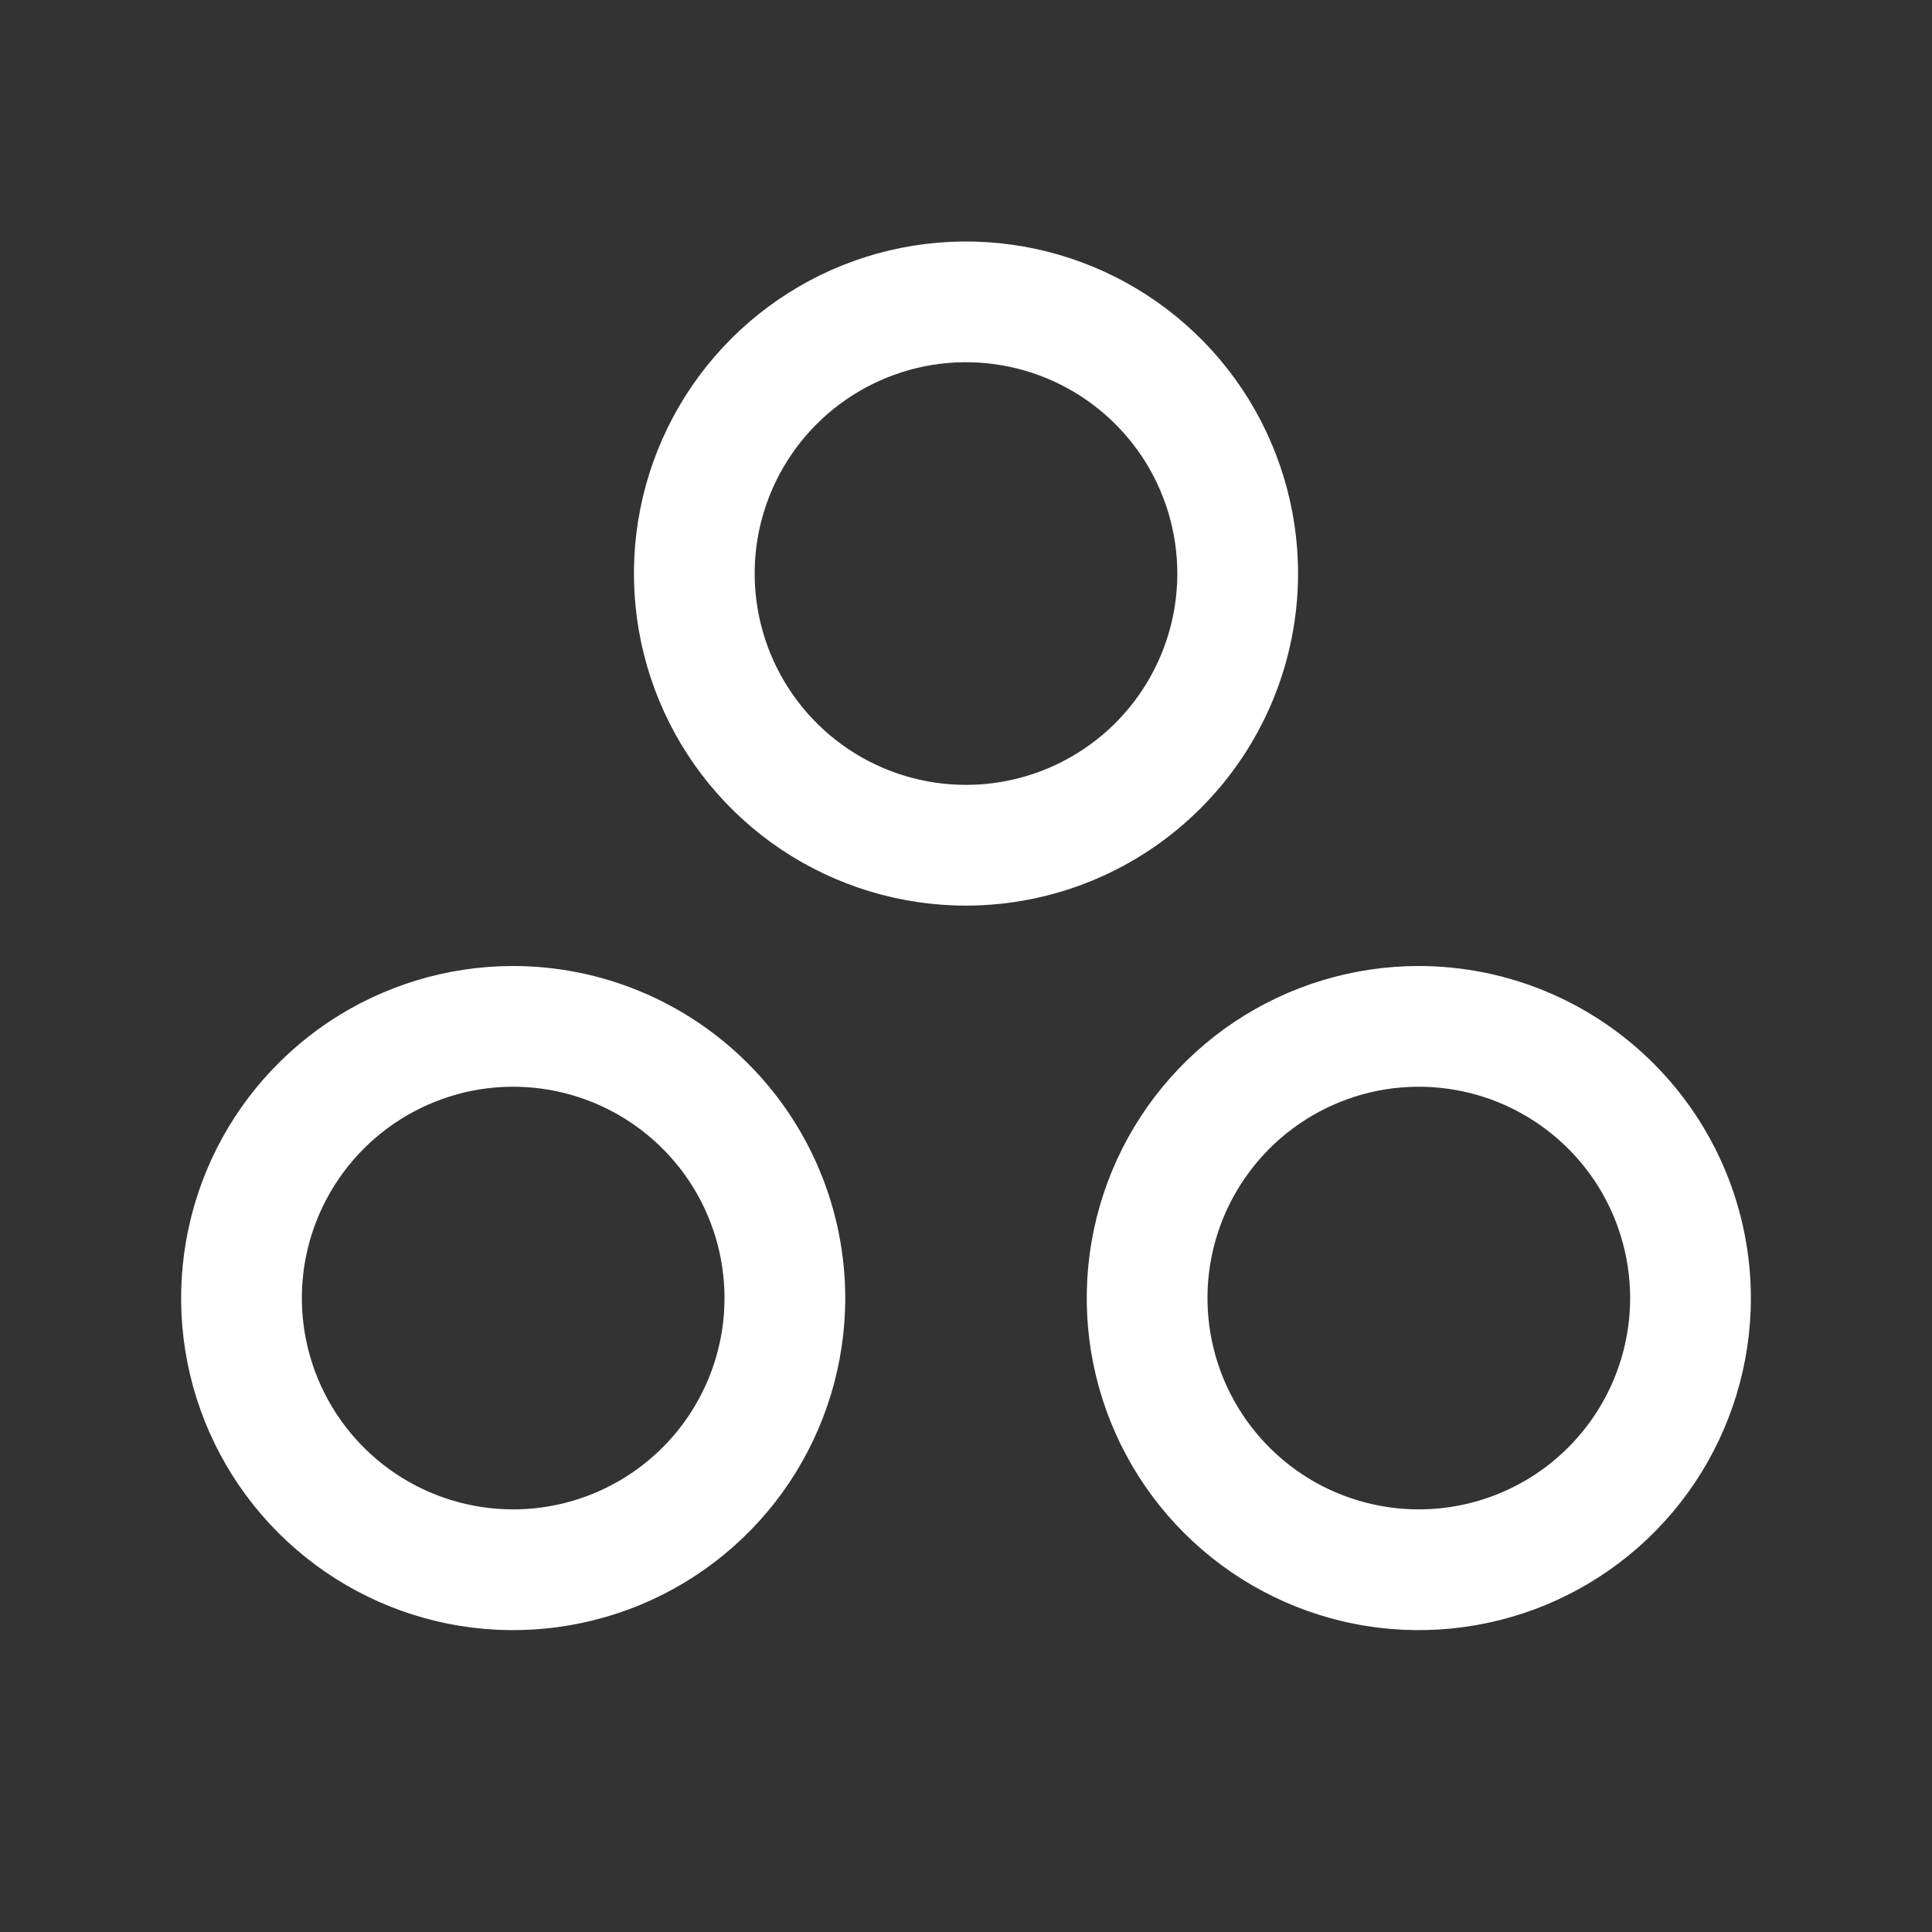 <svg width="24" height="24" viewBox="0 0 24 24" fill="none" xmlns="http://www.w3.org/2000/svg">
<rect x="0" y="0" width="24" height="24" fill="#333333" stroke="none"/>
<path d="M16.125 7.125C16.125 6.309 15.883 5.512 15.43 4.833C14.977 4.155 14.332 3.626 13.579 3.314C12.825 3.002 11.995 2.92 11.195 3.079C10.395 3.238 9.66 3.631 9.083 4.208C8.506 4.785 8.113 5.52 7.954 6.32C7.795 7.12 7.877 7.95 8.189 8.704C8.501 9.457 9.03 10.102 9.708 10.555C10.387 11.008 11.184 11.25 12 11.25C13.094 11.249 14.142 10.814 14.915 10.04C15.689 9.267 16.124 8.219 16.125 7.125ZM12 9.75C11.481 9.75 10.973 9.596 10.542 9.308C10.11 9.019 9.774 8.609 9.575 8.13C9.376 7.65 9.324 7.122 9.425 6.613C9.527 6.104 9.777 5.636 10.144 5.269C10.511 4.902 10.979 4.652 11.488 4.55C11.997 4.449 12.525 4.501 13.005 4.7C13.484 4.899 13.894 5.235 14.183 5.667C14.471 6.098 14.625 6.606 14.625 7.125C14.625 7.821 14.348 8.489 13.856 8.981C13.364 9.473 12.696 9.75 12 9.75ZM17.625 12C16.809 12 16.012 12.242 15.333 12.695C14.655 13.149 14.126 13.793 13.814 14.546C13.502 15.3 13.42 16.13 13.579 16.93C13.738 17.73 14.131 18.465 14.708 19.042C15.285 19.619 16.02 20.012 16.82 20.171C17.62 20.33 18.45 20.248 19.204 19.936C19.957 19.624 20.602 19.095 21.055 18.417C21.508 17.738 21.75 16.941 21.75 16.125C21.749 15.031 21.314 13.983 20.54 13.21C19.767 12.436 18.719 12.001 17.625 12ZM17.625 18.75C17.106 18.75 16.598 18.596 16.167 18.308C15.735 18.019 15.399 17.609 15.2 17.13C15.001 16.65 14.949 16.122 15.05 15.613C15.152 15.104 15.402 14.636 15.769 14.269C16.136 13.902 16.604 13.652 17.113 13.55C17.622 13.449 18.15 13.501 18.63 13.7C19.109 13.899 19.519 14.235 19.808 14.667C20.096 15.098 20.25 15.606 20.25 16.125C20.25 16.821 19.973 17.489 19.481 17.981C18.989 18.473 18.321 18.75 17.625 18.75ZM6.375 12C5.559 12 4.762 12.242 4.083 12.695C3.405 13.149 2.876 13.793 2.564 14.546C2.252 15.3 2.17 16.13 2.329 16.93C2.488 17.73 2.881 18.465 3.458 19.042C4.035 19.619 4.77 20.012 5.57 20.171C6.37 20.33 7.2 20.248 7.954 19.936C8.707 19.624 9.352 19.095 9.805 18.417C10.258 17.738 10.5 16.941 10.5 16.125C10.499 15.031 10.064 13.983 9.29 13.21C8.517 12.436 7.469 12.001 6.375 12ZM6.375 18.75C5.856 18.75 5.348 18.596 4.917 18.308C4.485 18.019 4.149 17.609 3.95 17.13C3.751 16.65 3.699 16.122 3.8 15.613C3.902 15.104 4.152 14.636 4.519 14.269C4.886 13.902 5.354 13.652 5.863 13.55C6.372 13.449 6.9 13.501 7.38 13.7C7.859 13.899 8.269 14.235 8.558 14.667C8.846 15.098 9 15.606 9 16.125C9 16.821 8.723 17.489 8.231 17.981C7.739 18.473 7.071 18.75 6.375 18.75Z" fill="white"/>
</svg>
